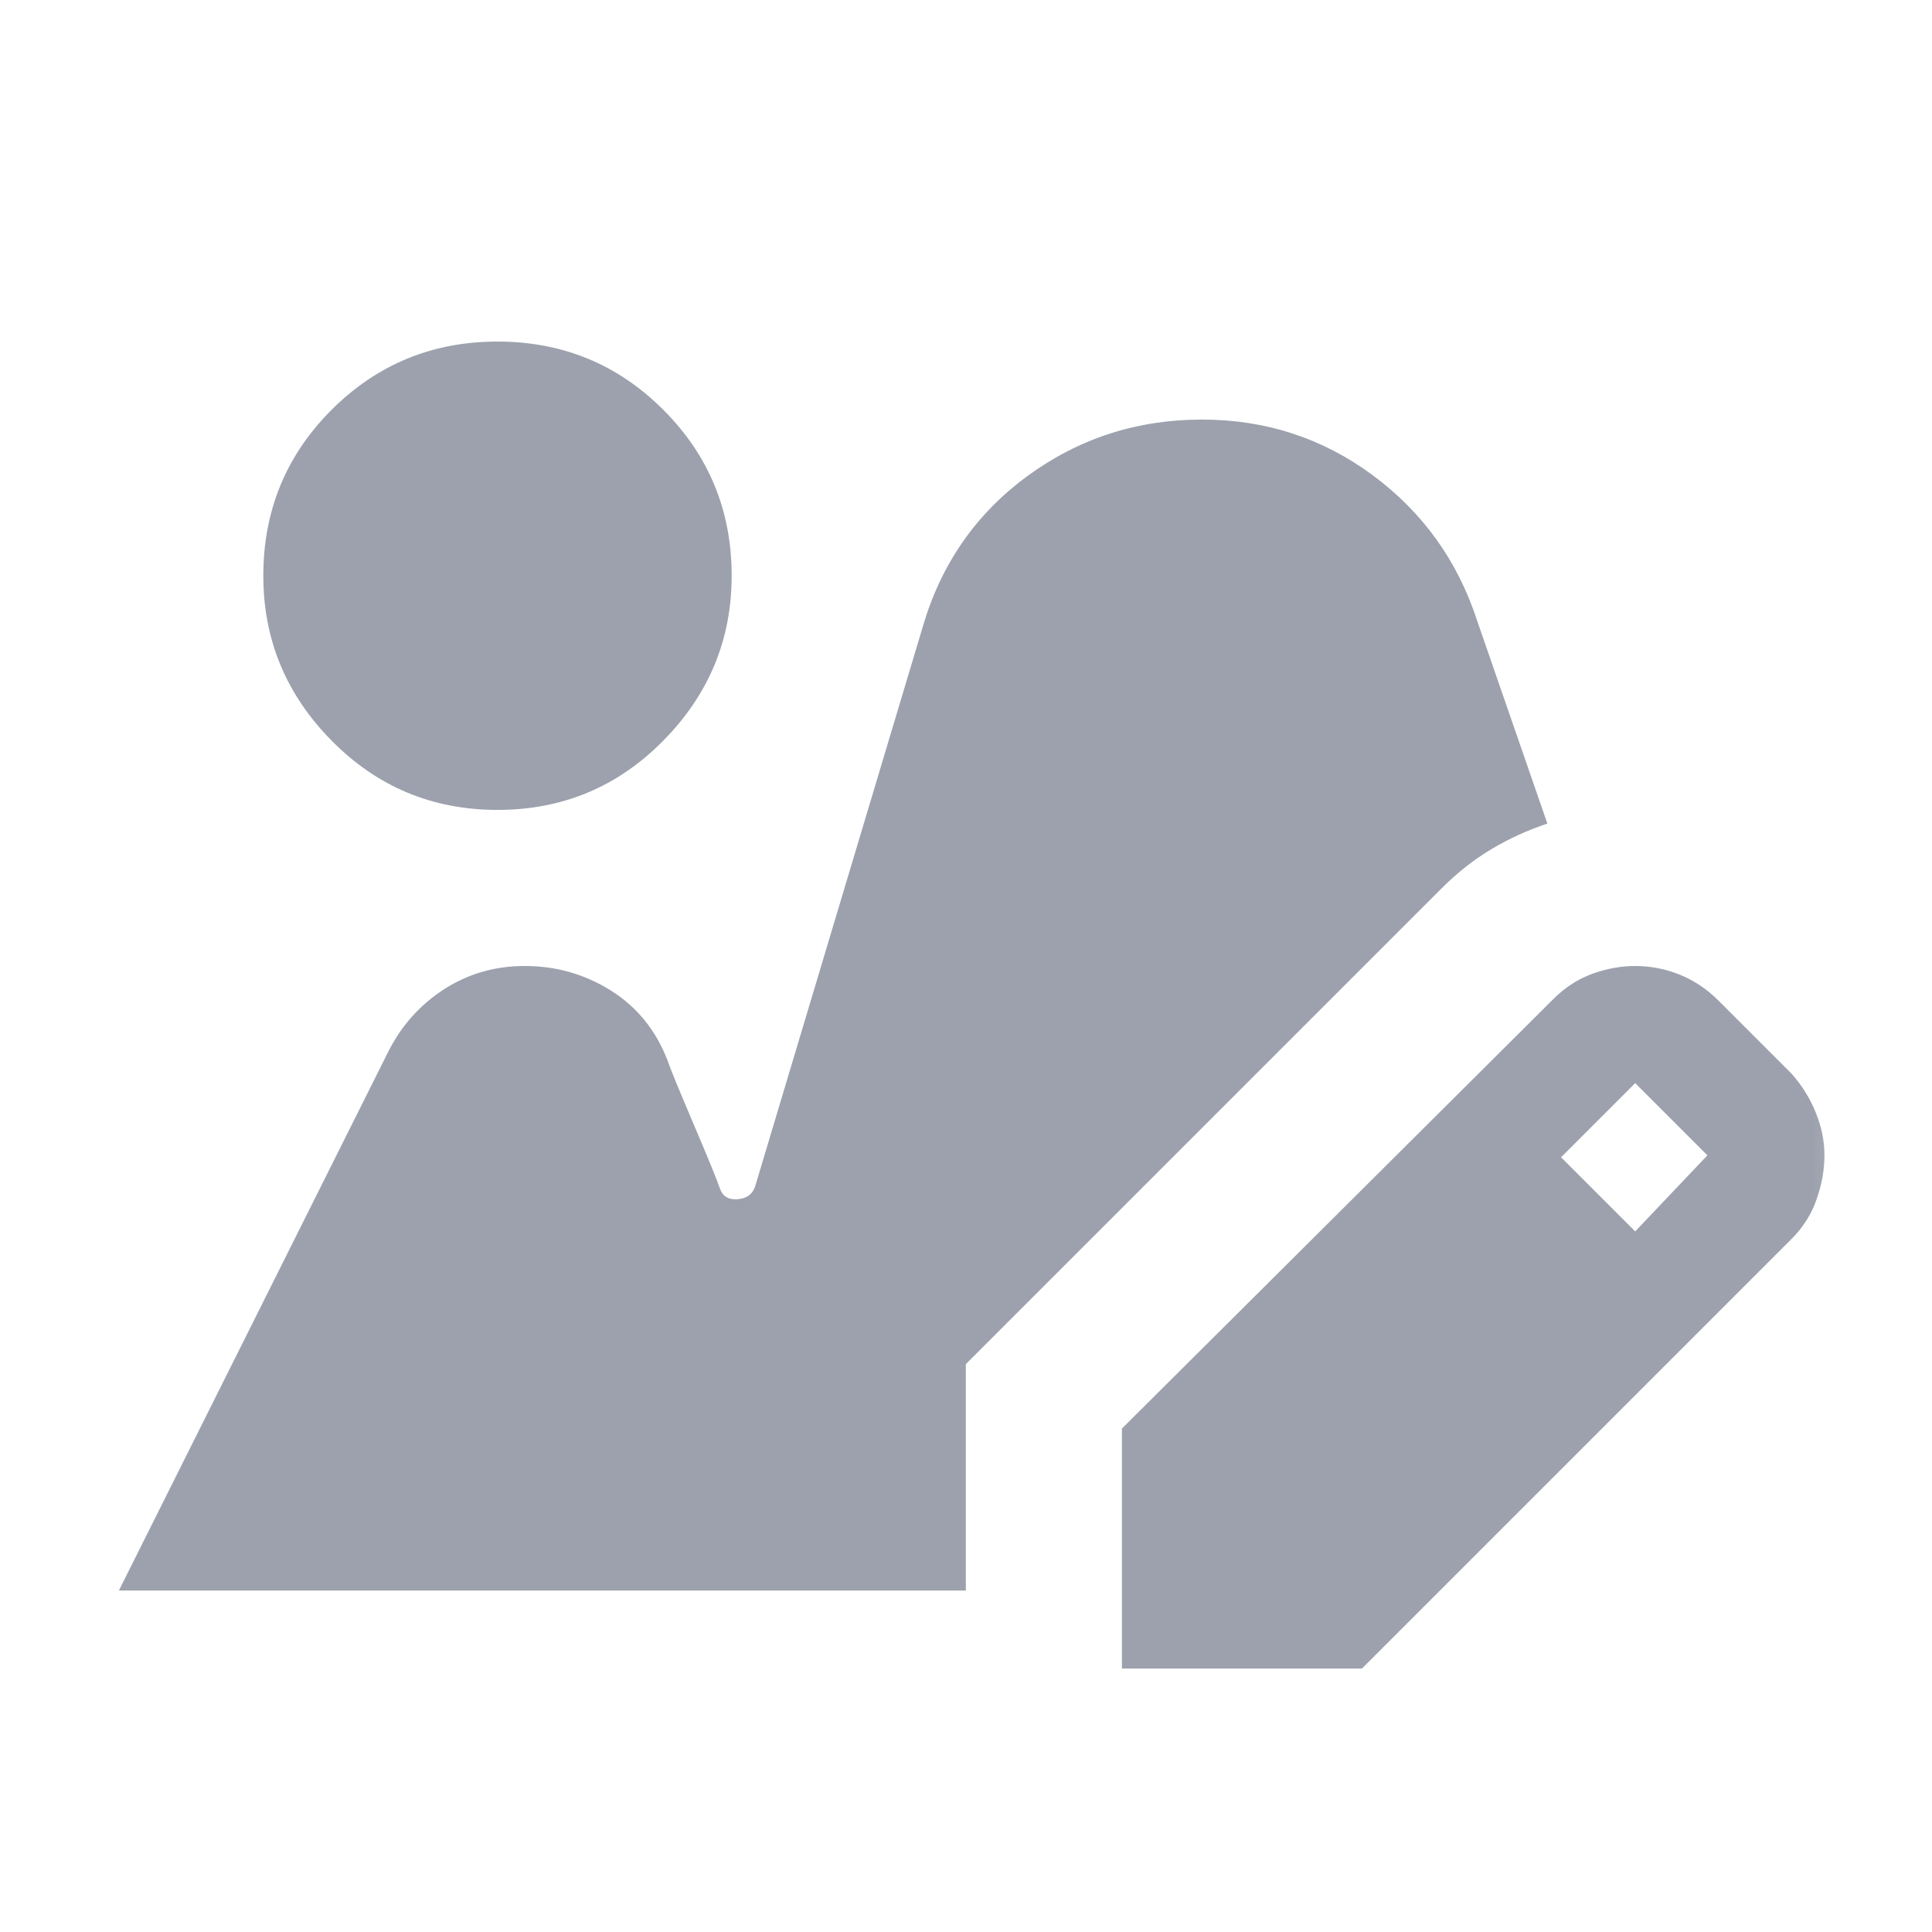 <svg width="24" height="24" viewBox="0 0 24 24" fill="none" xmlns="http://www.w3.org/2000/svg">
<mask id="mask0_39_528" style="mask-type:alpha" maskUnits="userSpaceOnUse" x="0" y="0" width="24" height="24">
<rect x="0.363" y="0.364" width="23.273" height="23.273" fill="#D9D9D9"/>
</mask>
<g mask="url(#mask0_39_528)">
<path d="M13.937 20.727V17.746L19.295 12.412C19.44 12.267 19.602 12.162 19.78 12.097C19.957 12.033 20.135 12 20.313 12C20.507 12 20.693 12.037 20.87 12.109C21.048 12.182 21.21 12.291 21.355 12.437L22.252 13.334C22.382 13.479 22.483 13.641 22.555 13.818C22.628 13.996 22.664 14.174 22.664 14.352C22.664 14.53 22.632 14.711 22.567 14.897C22.503 15.083 22.398 15.249 22.252 15.394L16.919 20.727H13.937ZM20.313 15.297L21.21 14.352L20.313 13.455L19.392 14.376L20.313 15.297ZM6.18 10.061C5.372 10.061 4.685 9.774 4.119 9.2C3.553 8.627 3.271 7.944 3.271 7.152C3.271 6.344 3.553 5.657 4.119 5.091C4.685 4.526 5.372 4.243 6.18 4.243C6.988 4.243 7.675 4.526 8.24 5.091C8.806 5.657 9.089 6.344 9.089 7.152C9.089 7.944 8.806 8.627 8.24 9.2C7.675 9.774 6.988 10.061 6.18 10.061ZM1.477 19.758L4.822 13.067C4.984 12.744 5.214 12.485 5.513 12.291C5.812 12.097 6.147 12 6.519 12C6.907 12 7.262 12.101 7.586 12.303C7.909 12.505 8.143 12.792 8.289 13.164C8.321 13.261 8.43 13.527 8.616 13.964C8.802 14.4 8.911 14.667 8.943 14.764C8.976 14.861 9.048 14.905 9.161 14.897C9.275 14.889 9.347 14.837 9.38 14.74L11.464 7.782C11.691 7.006 12.123 6.384 12.761 5.915C13.4 5.447 14.123 5.212 14.931 5.212C15.723 5.212 16.43 5.443 17.052 5.903C17.674 6.364 18.107 6.966 18.349 7.709L19.222 10.231C18.98 10.311 18.749 10.416 18.531 10.546C18.313 10.675 18.107 10.837 17.913 11.031L11.998 16.946V19.758H1.477Z" fill="#9CA1AD"/>
</g>
</svg>
